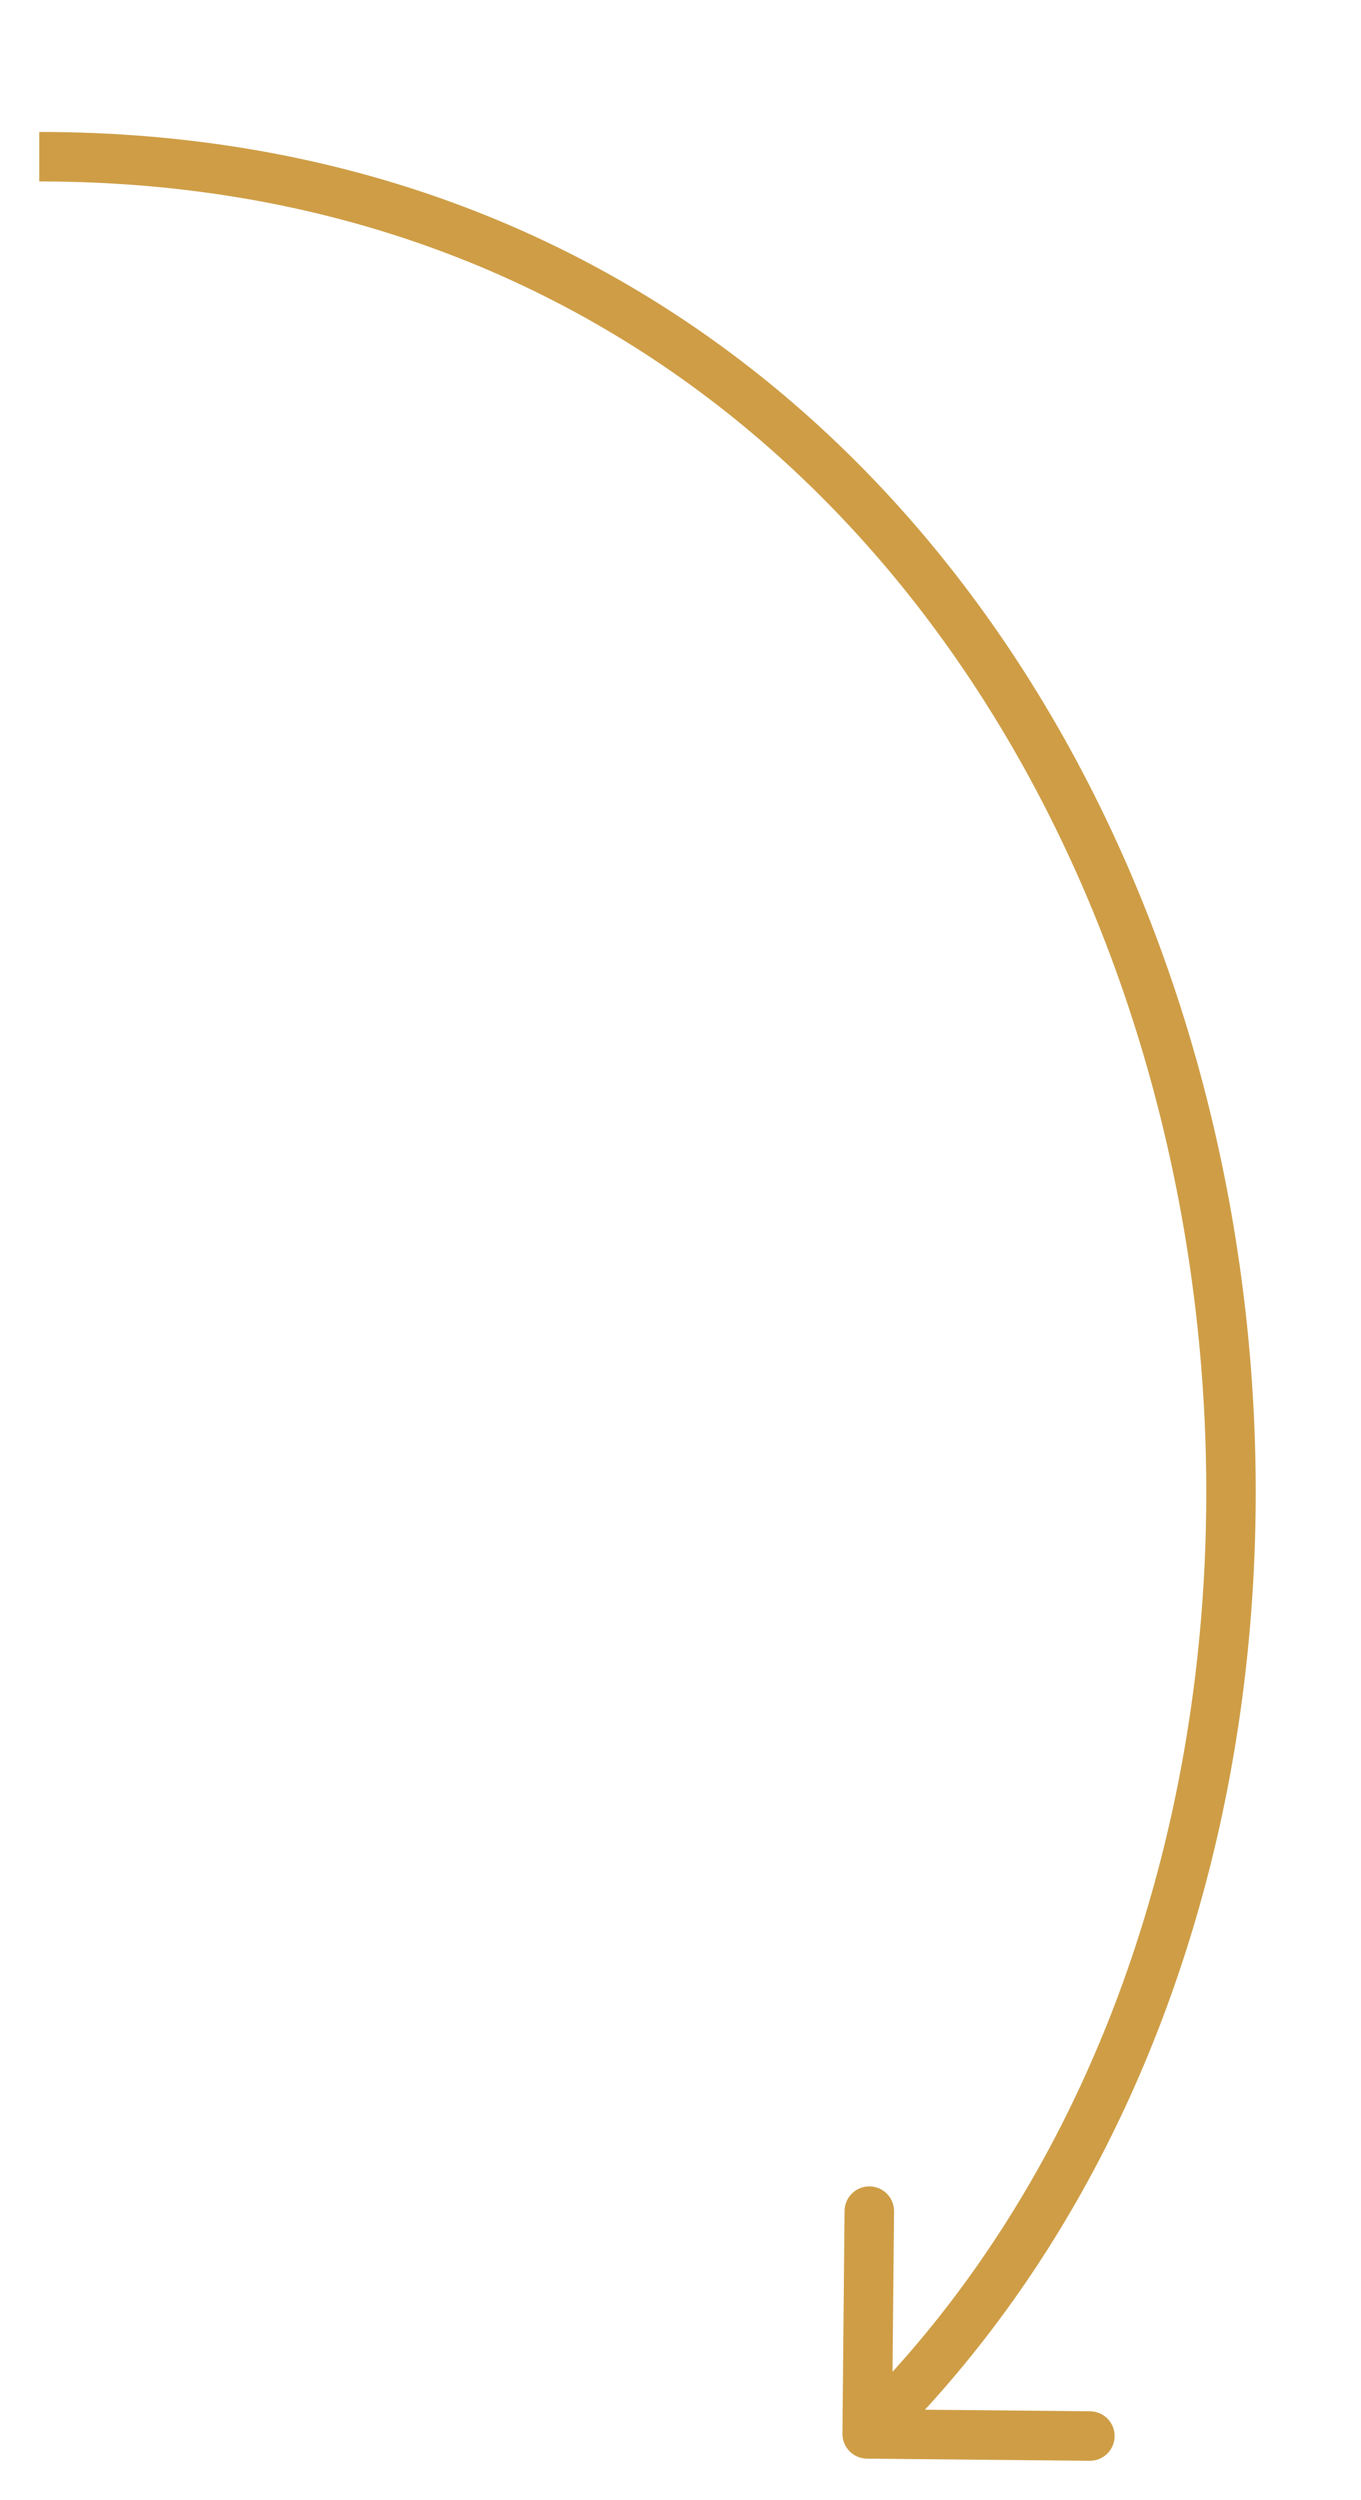 <?xml version="1.0" encoding="UTF-8"?> <svg xmlns="http://www.w3.org/2000/svg" width="55" height="101" viewBox="0 0 55 101" fill="none"> <g clip-path="url(#clip0_660_254)"> <path d="M34.044 98.321C34.039 98.874 34.482 99.326 35.034 99.331L44.034 99.418C44.586 99.423 45.038 98.98 45.044 98.427C45.049 97.875 44.605 97.423 44.053 97.418L36.053 97.341L36.13 89.341C36.136 88.789 35.692 88.337 35.14 88.332C34.588 88.326 34.136 88.77 34.13 89.322L34.044 98.321ZM1.587 7.331C25.045 7.331 40.226 22.938 46.063 42.122C51.913 61.353 48.29 83.937 34.344 97.617L35.744 99.045C50.341 84.726 53.99 61.309 47.976 41.54C41.948 21.725 26.129 5.331 1.587 5.331L1.587 7.331Z" fill="#CE9D45"></path> </g> <defs> <clipPath id="clip0_660_254"> <rect width="55" height="101" fill="white"></rect> </clipPath> </defs> </svg> 